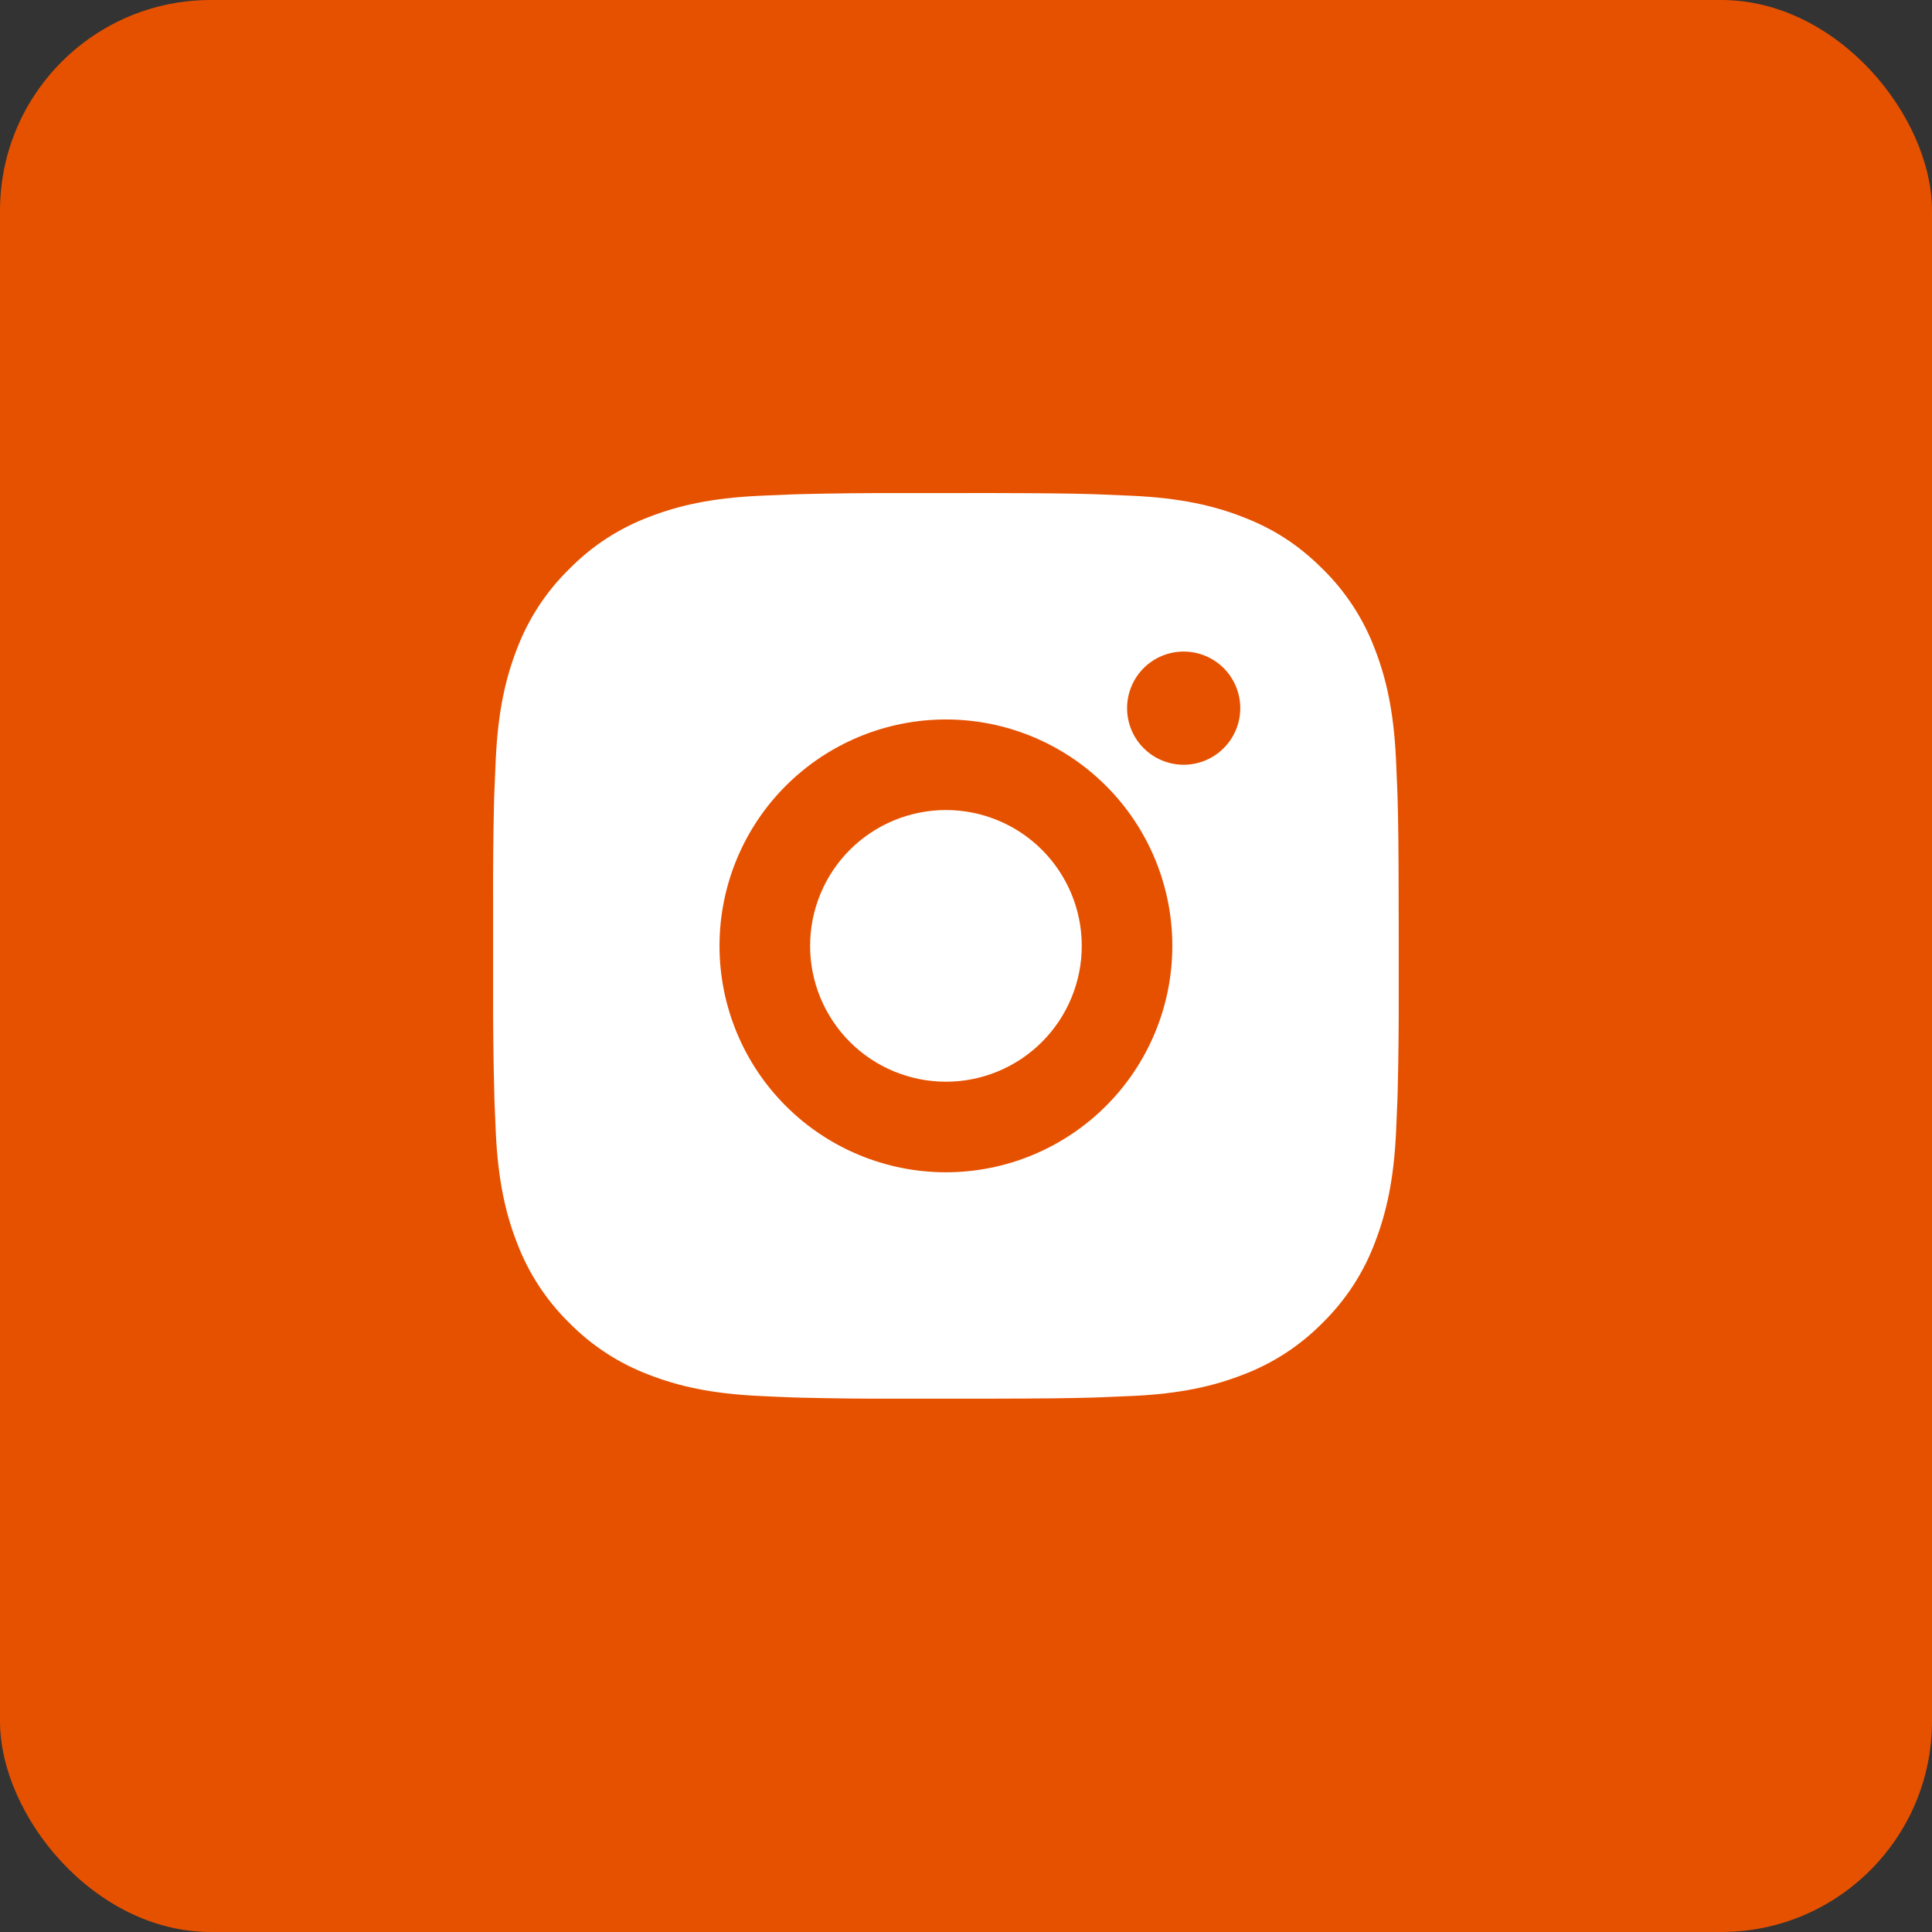 <?xml version="1.0" encoding="UTF-8"?> <svg xmlns="http://www.w3.org/2000/svg" width="48" height="48" viewBox="0 0 48 48" fill="none"><rect x="0" y="0" width="48" height="48" fill="#333333" stroke="none"/><rect width="48" height="48" rx="5.236" fill="#E65100"></rect><path d="M24.657 12.25C25.923 12.253 26.565 12.26 27.12 12.276L27.338 12.284C27.59 12.293 27.839 12.304 28.139 12.318C29.336 12.374 30.153 12.563 30.869 12.841C31.612 13.126 32.237 13.513 32.863 14.138C33.435 14.7 33.878 15.38 34.16 16.131C34.438 16.848 34.627 17.665 34.683 18.863C34.697 19.162 34.708 19.411 34.717 19.664L34.724 19.882C34.74 20.436 34.747 21.078 34.749 22.343L34.751 23.183V24.657C34.753 25.477 34.745 26.298 34.725 27.118L34.718 27.336C34.709 27.589 34.698 27.838 34.684 28.137C34.628 29.335 34.437 30.151 34.16 30.869C33.878 31.62 33.435 32.3 32.863 32.862C32.301 33.434 31.62 33.877 30.869 34.159C30.153 34.437 29.336 34.626 28.139 34.682L27.338 34.716L27.12 34.723C26.565 34.739 25.923 34.747 24.657 34.749L23.818 34.75H22.345C21.524 34.753 20.703 34.744 19.883 34.724L19.664 34.717C19.397 34.707 19.13 34.696 18.863 34.682C17.666 34.626 16.85 34.437 16.132 34.159C15.381 33.877 14.701 33.434 14.139 32.862C13.567 32.3 13.124 31.62 12.841 30.869C12.563 30.152 12.374 29.335 12.318 28.137L12.284 27.336L12.279 27.118C12.258 26.298 12.249 25.477 12.251 24.657V22.343C12.248 21.523 12.256 20.702 12.275 19.882L12.283 19.664C12.292 19.411 12.303 19.162 12.317 18.863C12.373 17.665 12.562 16.849 12.84 16.131C13.123 15.38 13.567 14.7 14.141 14.138C14.702 13.566 15.382 13.123 16.132 12.841C16.85 12.563 17.665 12.374 18.863 12.318C19.163 12.304 19.412 12.293 19.664 12.284L19.883 12.277C20.703 12.257 21.524 12.248 22.344 12.251L24.657 12.25ZM23.501 17.875C22.009 17.875 20.578 18.468 19.523 19.523C18.468 20.577 17.876 22.008 17.876 23.5C17.876 24.992 18.468 26.423 19.523 27.477C20.578 28.532 22.009 29.125 23.501 29.125C24.992 29.125 26.423 28.532 27.478 27.477C28.533 26.423 29.126 24.992 29.126 23.5C29.126 22.008 28.533 20.577 27.478 19.523C26.423 18.468 24.992 17.875 23.501 17.875ZM23.501 20.125C23.944 20.125 24.383 20.212 24.792 20.382C25.202 20.551 25.574 20.8 25.887 21.113C26.201 21.427 26.449 21.799 26.619 22.208C26.789 22.617 26.876 23.056 26.876 23.499C26.876 23.943 26.789 24.381 26.619 24.791C26.45 25.201 26.201 25.573 25.888 25.886C25.575 26.2 25.203 26.448 24.793 26.618C24.384 26.788 23.945 26.875 23.502 26.875C22.607 26.875 21.748 26.519 21.115 25.887C20.482 25.253 20.127 24.395 20.127 23.5C20.127 22.605 20.482 21.746 21.115 21.113C21.748 20.481 22.607 20.125 23.502 20.125M29.408 16.188C29.035 16.188 28.677 16.336 28.414 16.599C28.15 16.863 28.002 17.221 28.002 17.594C28.002 17.967 28.15 18.324 28.414 18.588C28.677 18.852 29.035 19 29.408 19C29.781 19 30.139 18.852 30.402 18.588C30.666 18.324 30.814 17.967 30.814 17.594C30.814 17.221 30.666 16.863 30.402 16.599C30.139 16.336 29.781 16.188 29.408 16.188Z" fill="white"></path></svg> 